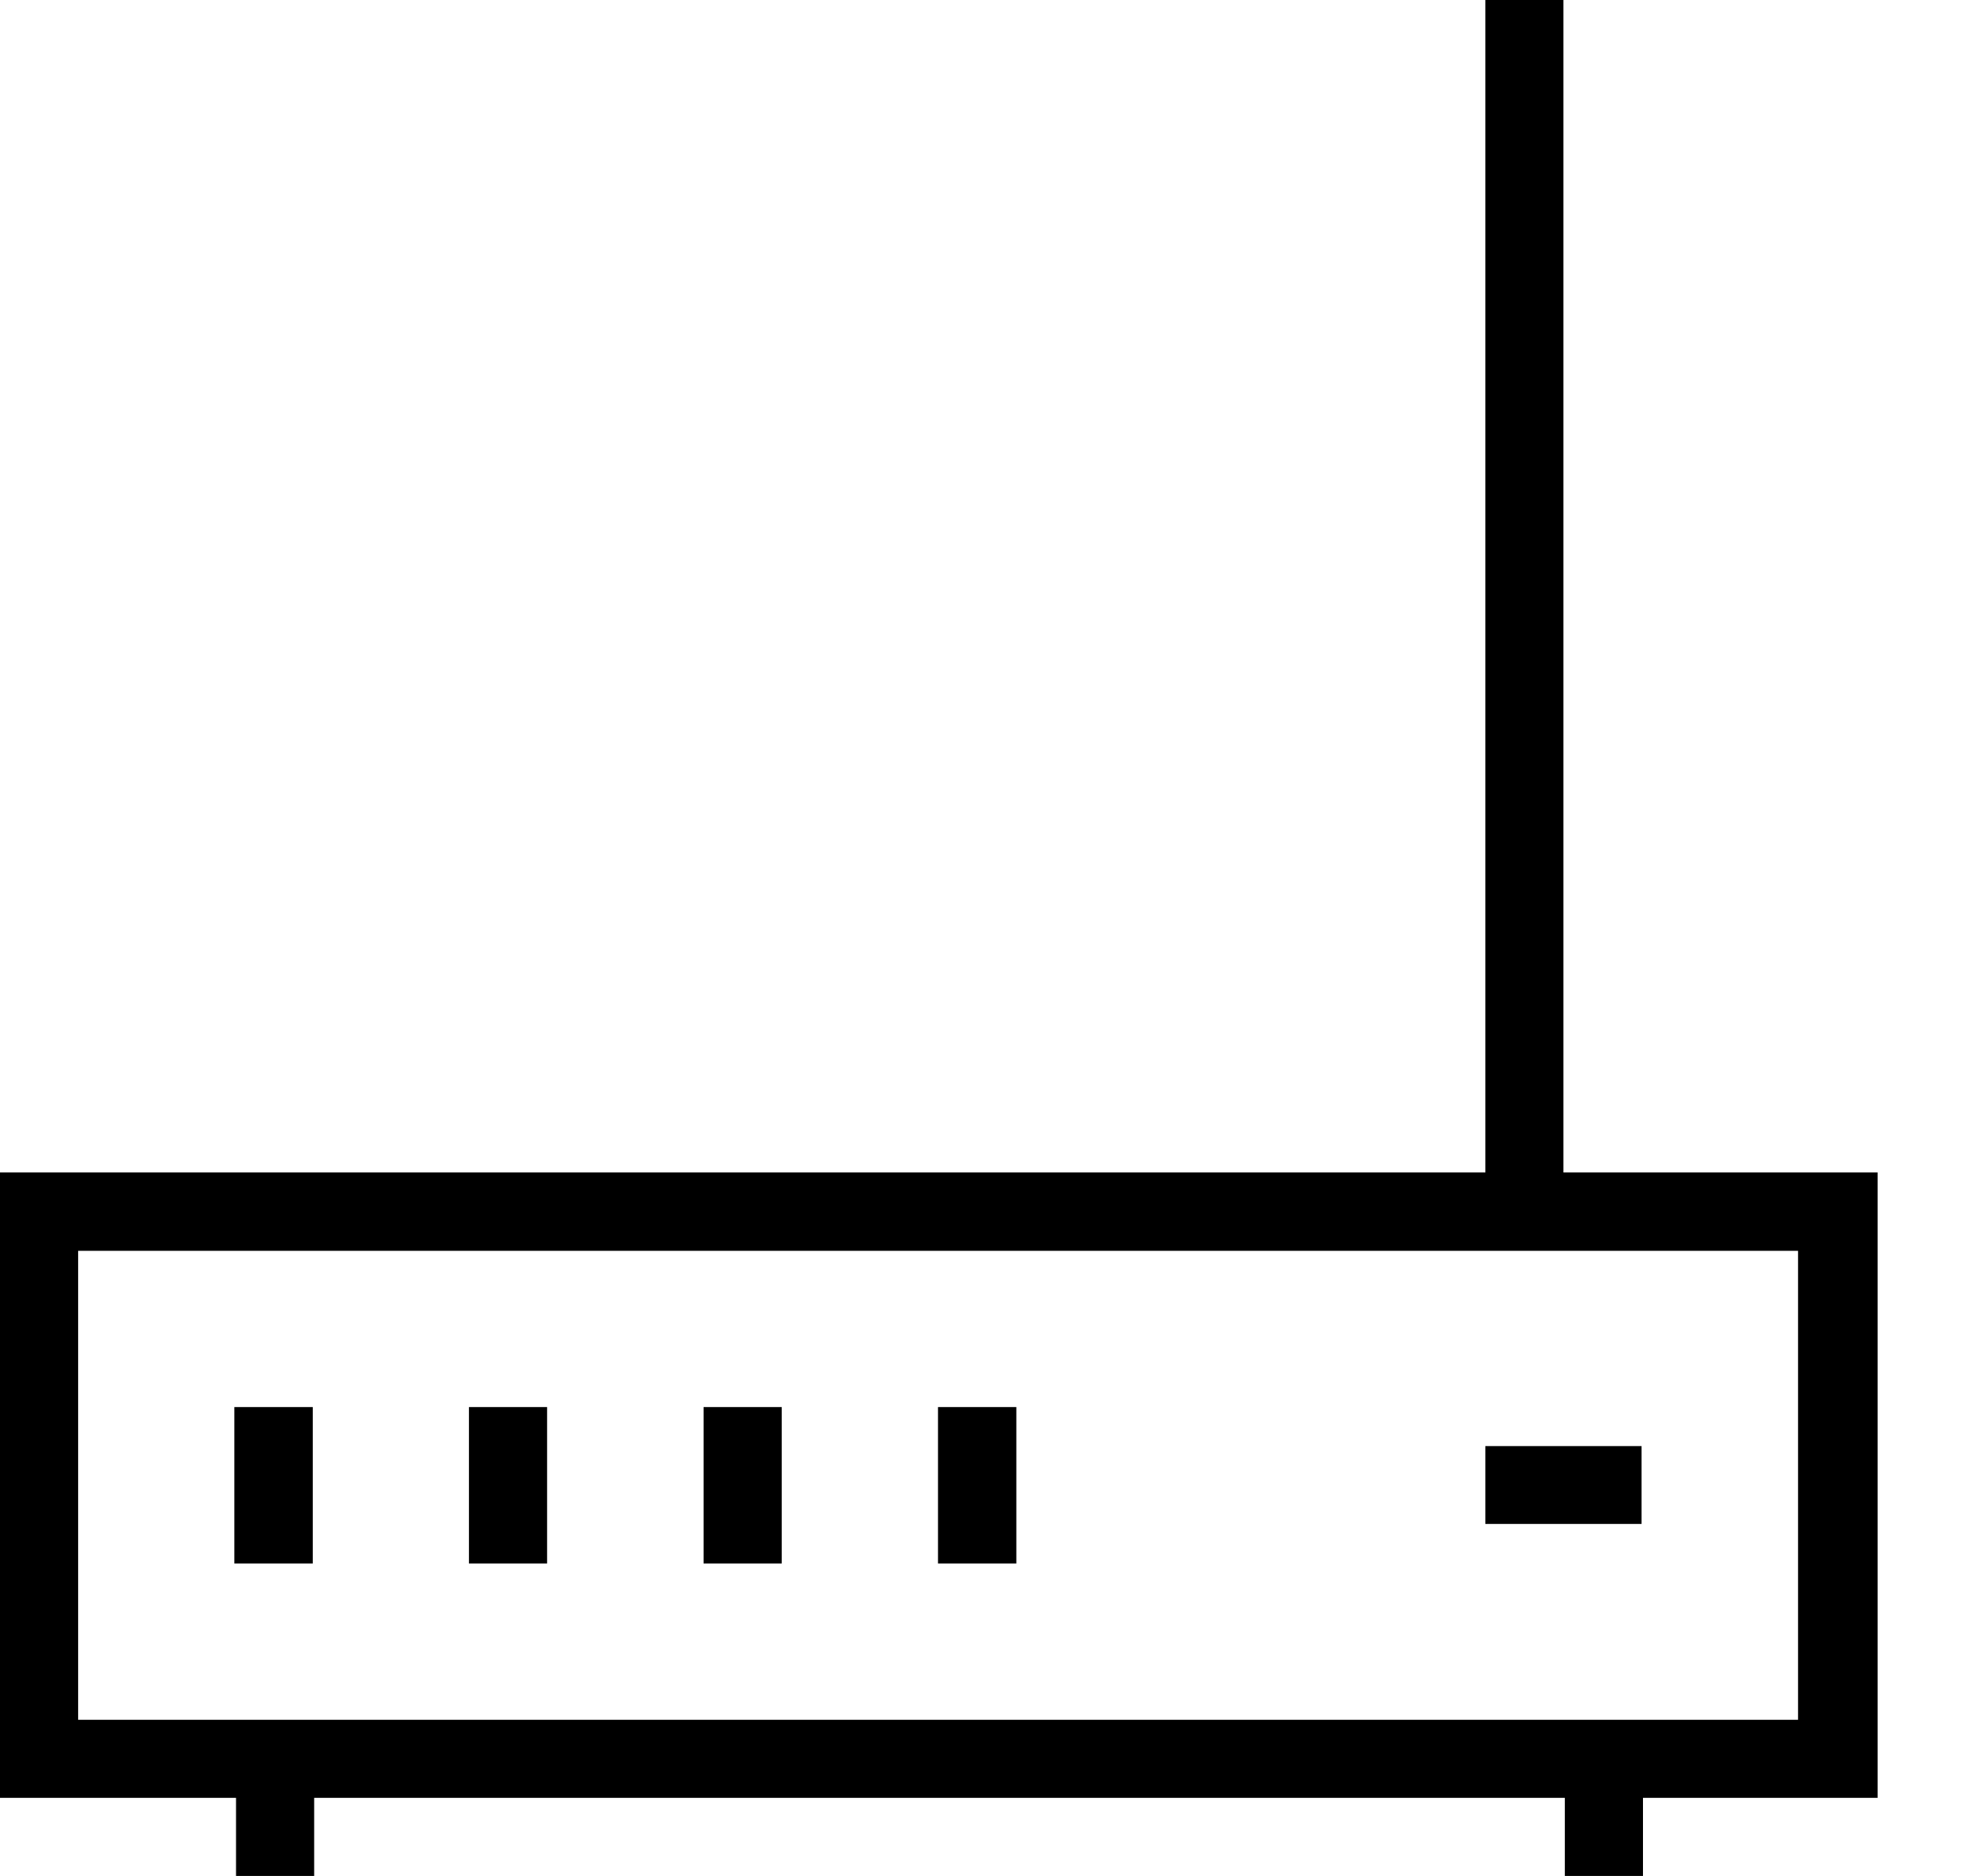 <svg width="21" height="20" viewBox="0 0 21 20" fill="none" xmlns="http://www.w3.org/2000/svg">
<path d="M16.666 0H15.834V12.5H0V19.167H2.516V20H3.349V19.167H16.681V20H17.514V19.167H20.015V12.5H16.666V0ZM19.167 13.335V18.335H0.833V13.335H19.167Z" fill="black"/>
<path d="M15.834 15.417H17.499V16.247H15.834V15.417Z" fill="black"/>
<path d="M2.498 15.001H3.334V16.669H2.498V15.001Z" fill="black"/>
<path d="M4.999 15.001H5.832V16.669H4.999V15.001Z" fill="black"/>
<path d="M7.5 15.001H8.333V16.669H7.5V15.001Z" fill="black"/>
<path d="M9.999 15.001H10.834V16.669H9.999V15.001Z" fill="black"/>
</svg>
